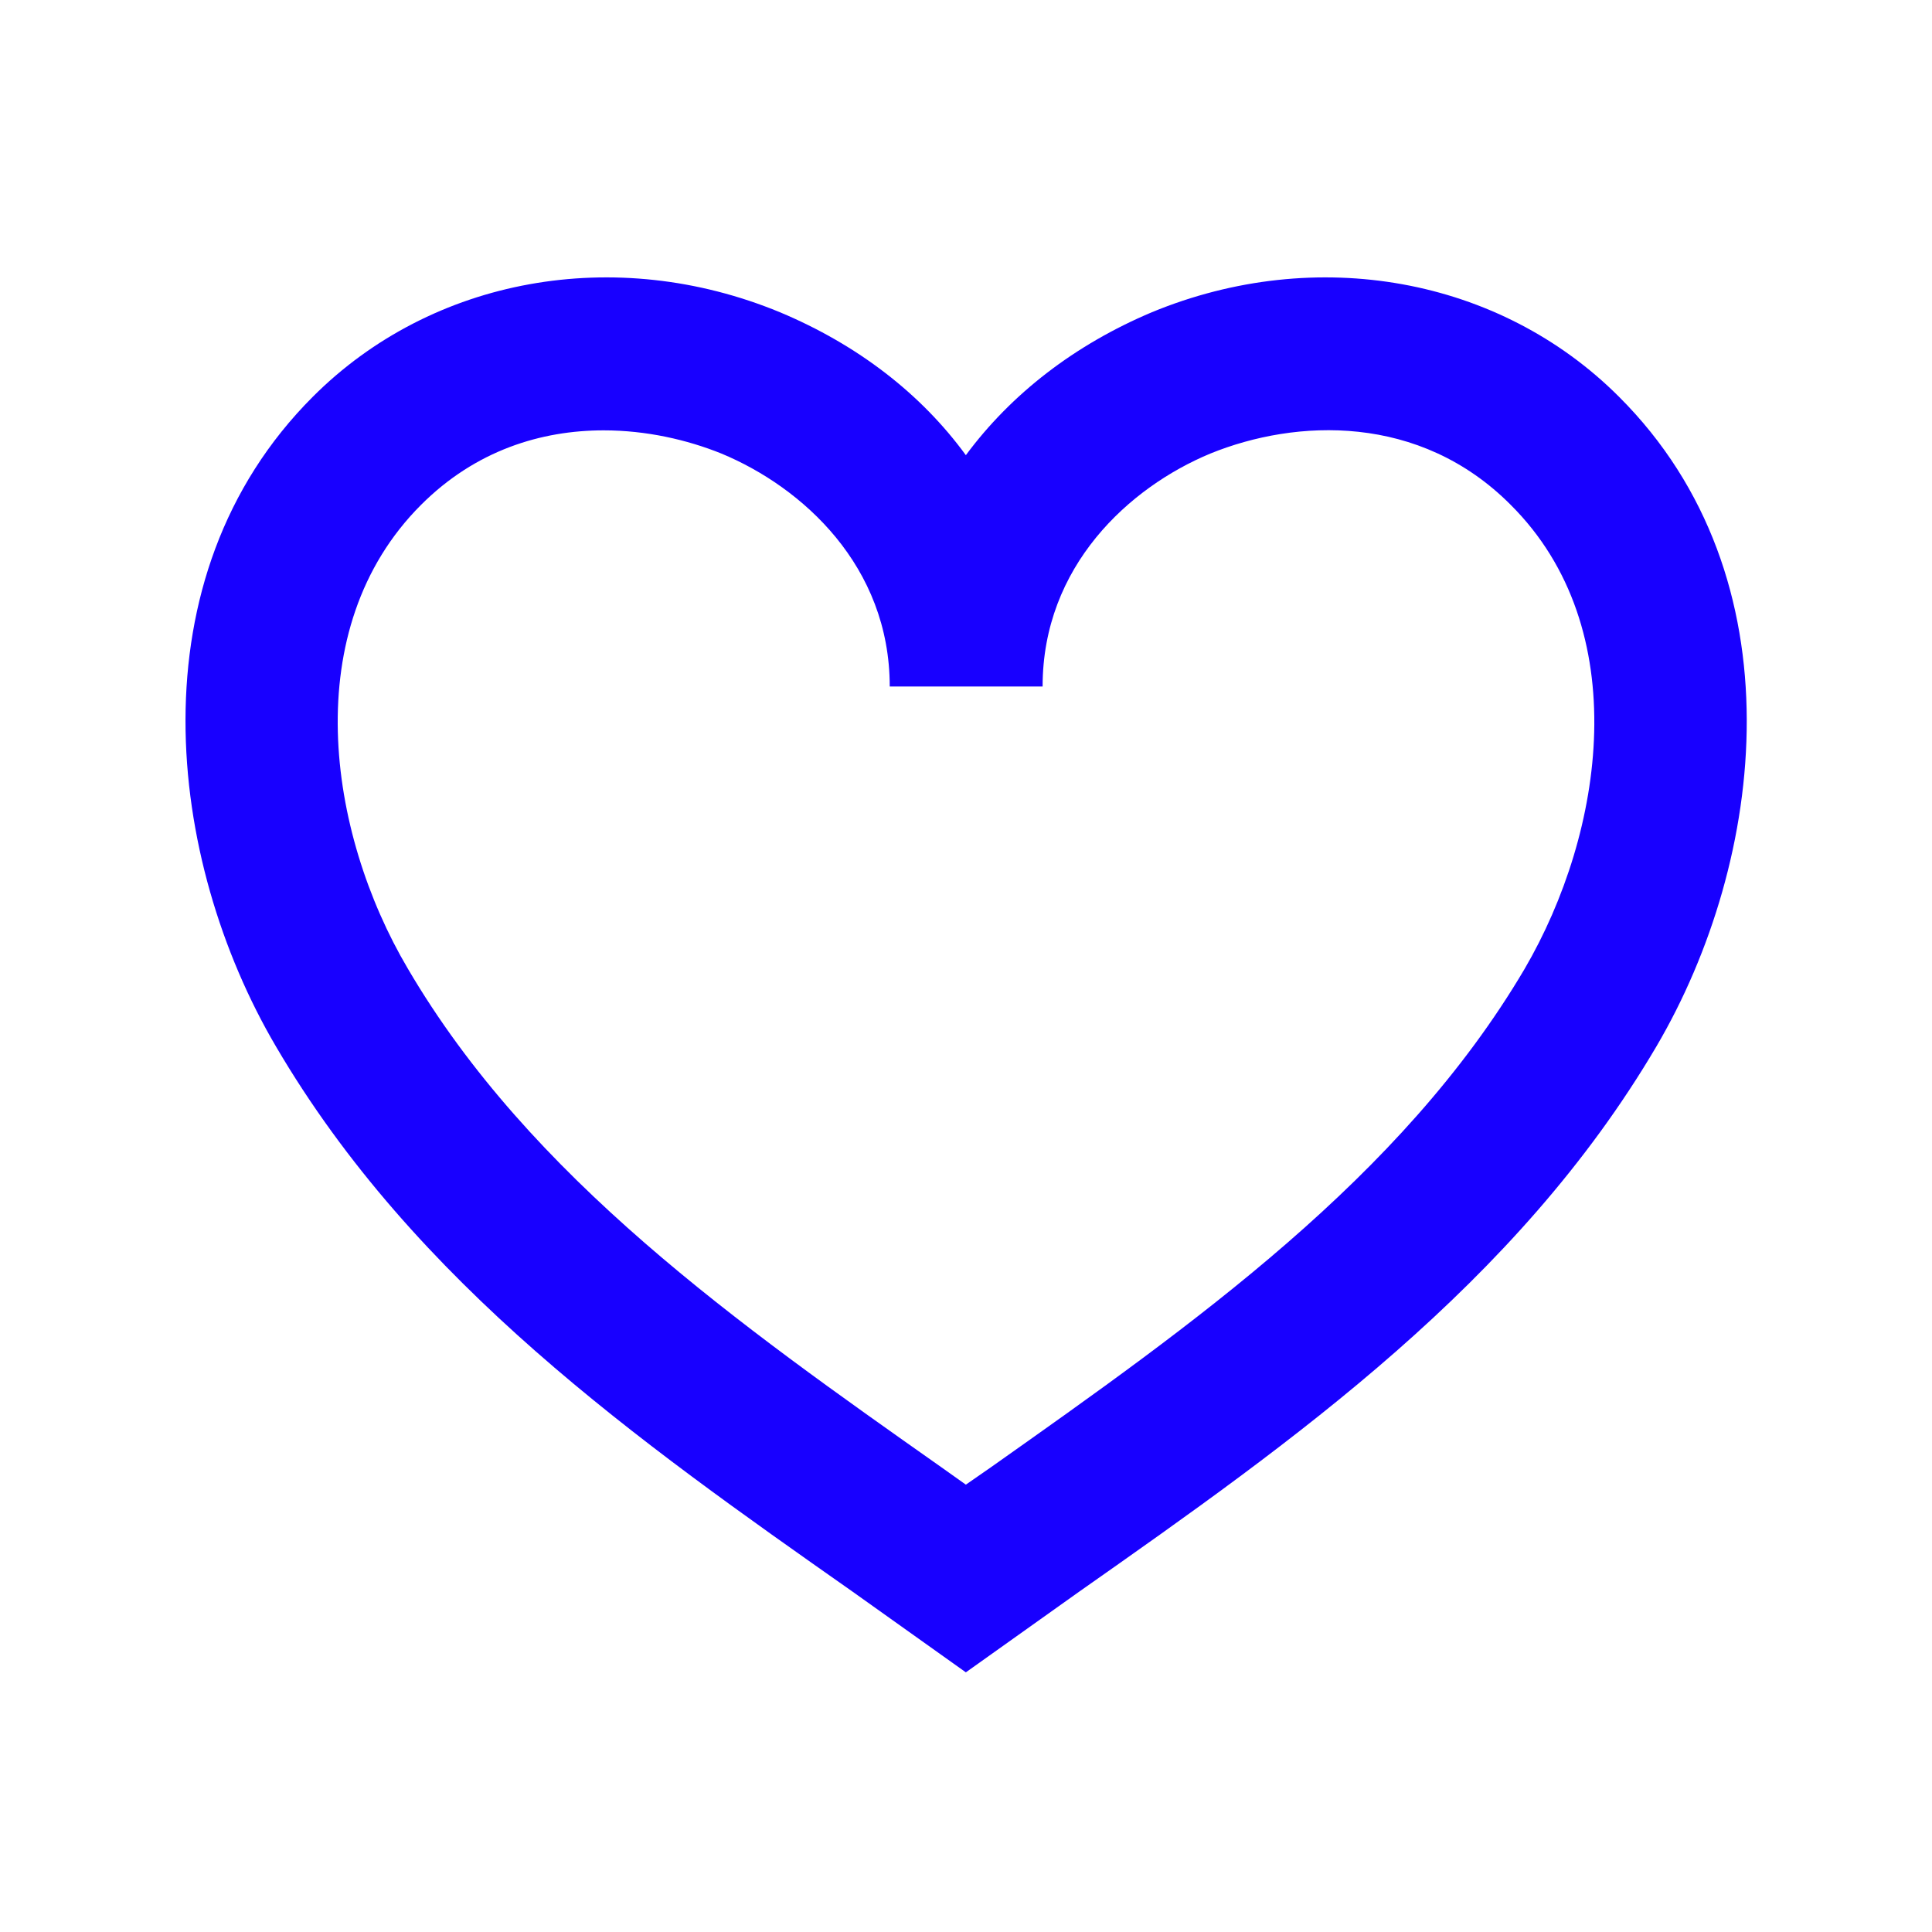 <svg width="40" height="40" viewBox="0 0 40 40" fill="none" xmlns="http://www.w3.org/2000/svg">
<g id="Icons / Heart">
<path id="Icon" fill-rule="evenodd" clip-rule="evenodd" d="M33.518 8.213C31.049 5.744 27.255 5.058 23.849 6.464C22.249 7.139 20.935 8.156 19.997 9.424C19.072 8.156 17.758 7.139 16.146 6.464C12.74 5.058 8.946 5.744 6.478 8.213C2.729 11.961 3.449 17.813 5.712 21.664C8.592 26.579 13.197 29.824 17.655 32.956L19.997 34.624L22.34 32.956C26.797 29.824 31.403 26.579 34.295 21.664C36.557 17.813 37.278 11.961 33.518 8.213ZM31.563 20.064C29.015 24.384 24.695 27.424 20.523 30.373L19.997 30.738L19.483 30.373C15.3 27.424 10.98 24.384 8.443 20.053C6.775 17.23 6.157 13.013 8.717 10.453C9.849 9.321 11.209 8.91 12.5 8.91C13.38 8.91 14.226 9.104 14.935 9.39C16.615 10.087 18.421 11.721 18.421 14.213H21.586C21.586 11.721 23.38 10.087 25.06 9.39C26.832 8.67 29.392 8.556 31.278 10.453C33.849 13.013 33.22 17.23 31.563 20.064Z" fill="#1800FF"/>
</g>
</svg>
